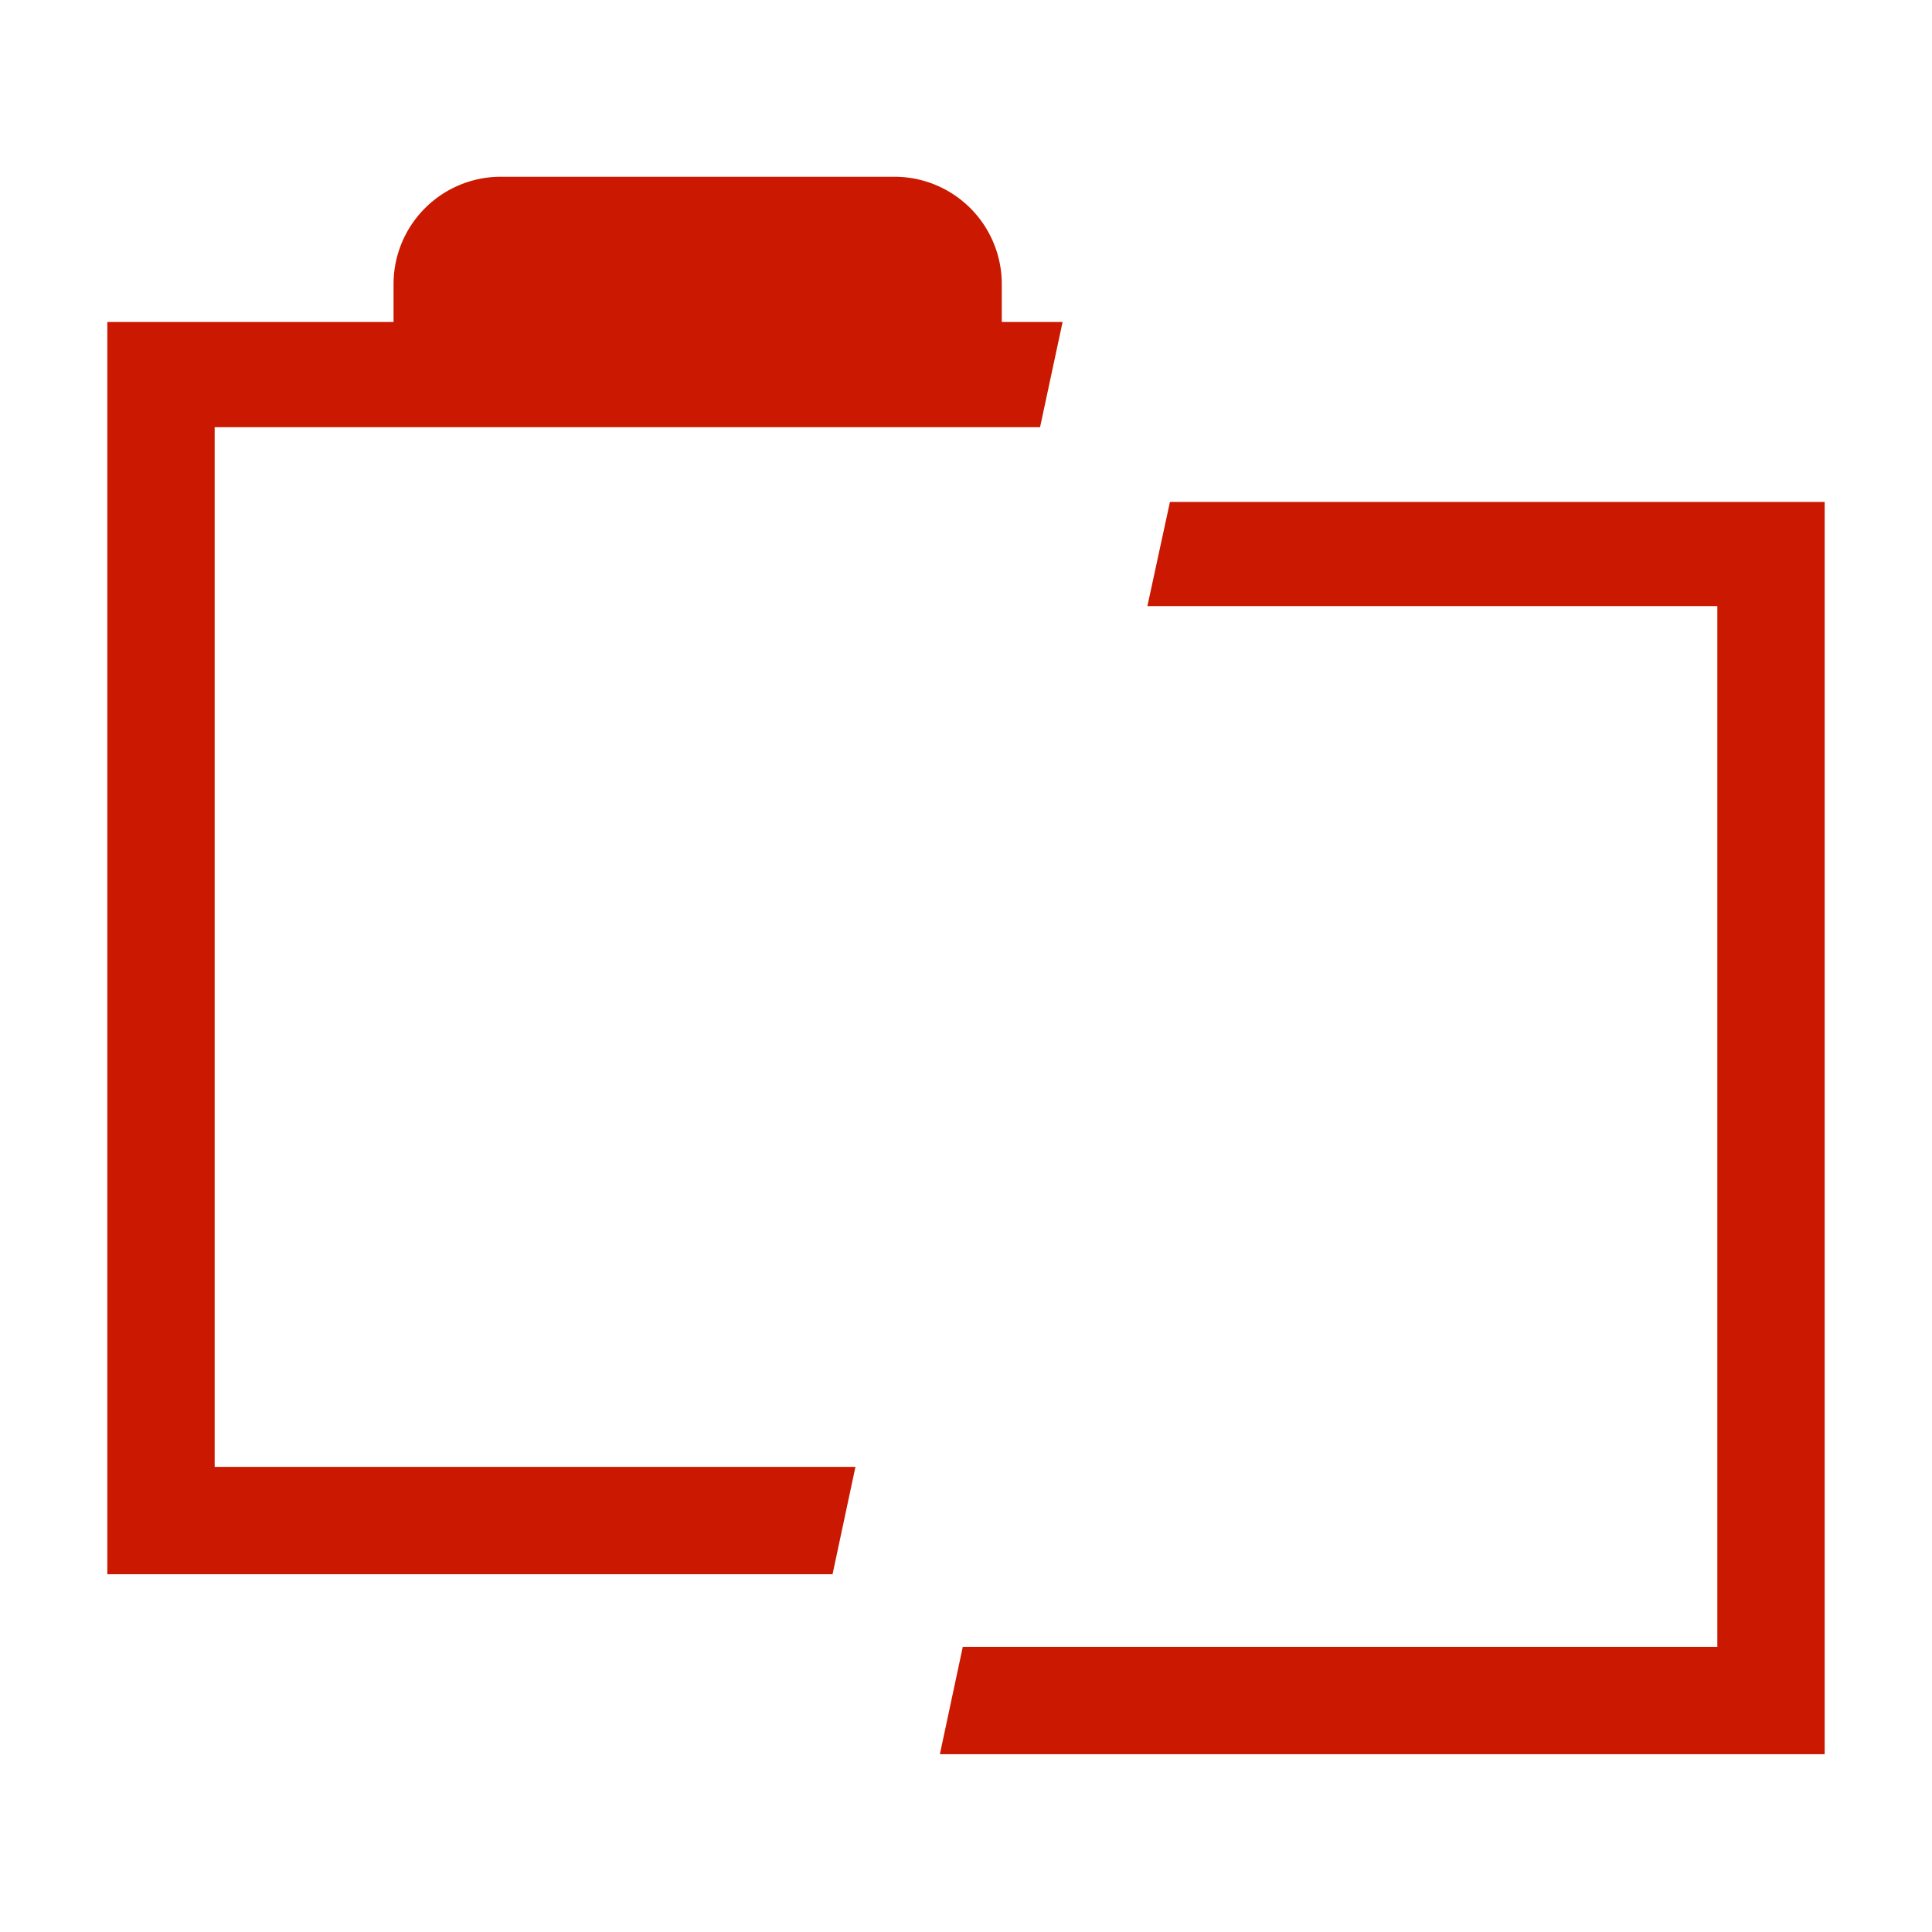 <svg width="16" height="16" xmlns="http://www.w3.org/2000/svg" viewBox="0 0 54 54"><path d="M23.91 41H6V11.94h23.07L29.7 9H28V7.94a3 3 0 0 0-3-3H14a3 3 0 0 0-3 3V9H3v35h20.27Zm8.79-26.97-.63 2.91H48v29.09H26.91l-.64 3H51v-35H32.7z" fill="#cb1800"/></svg>